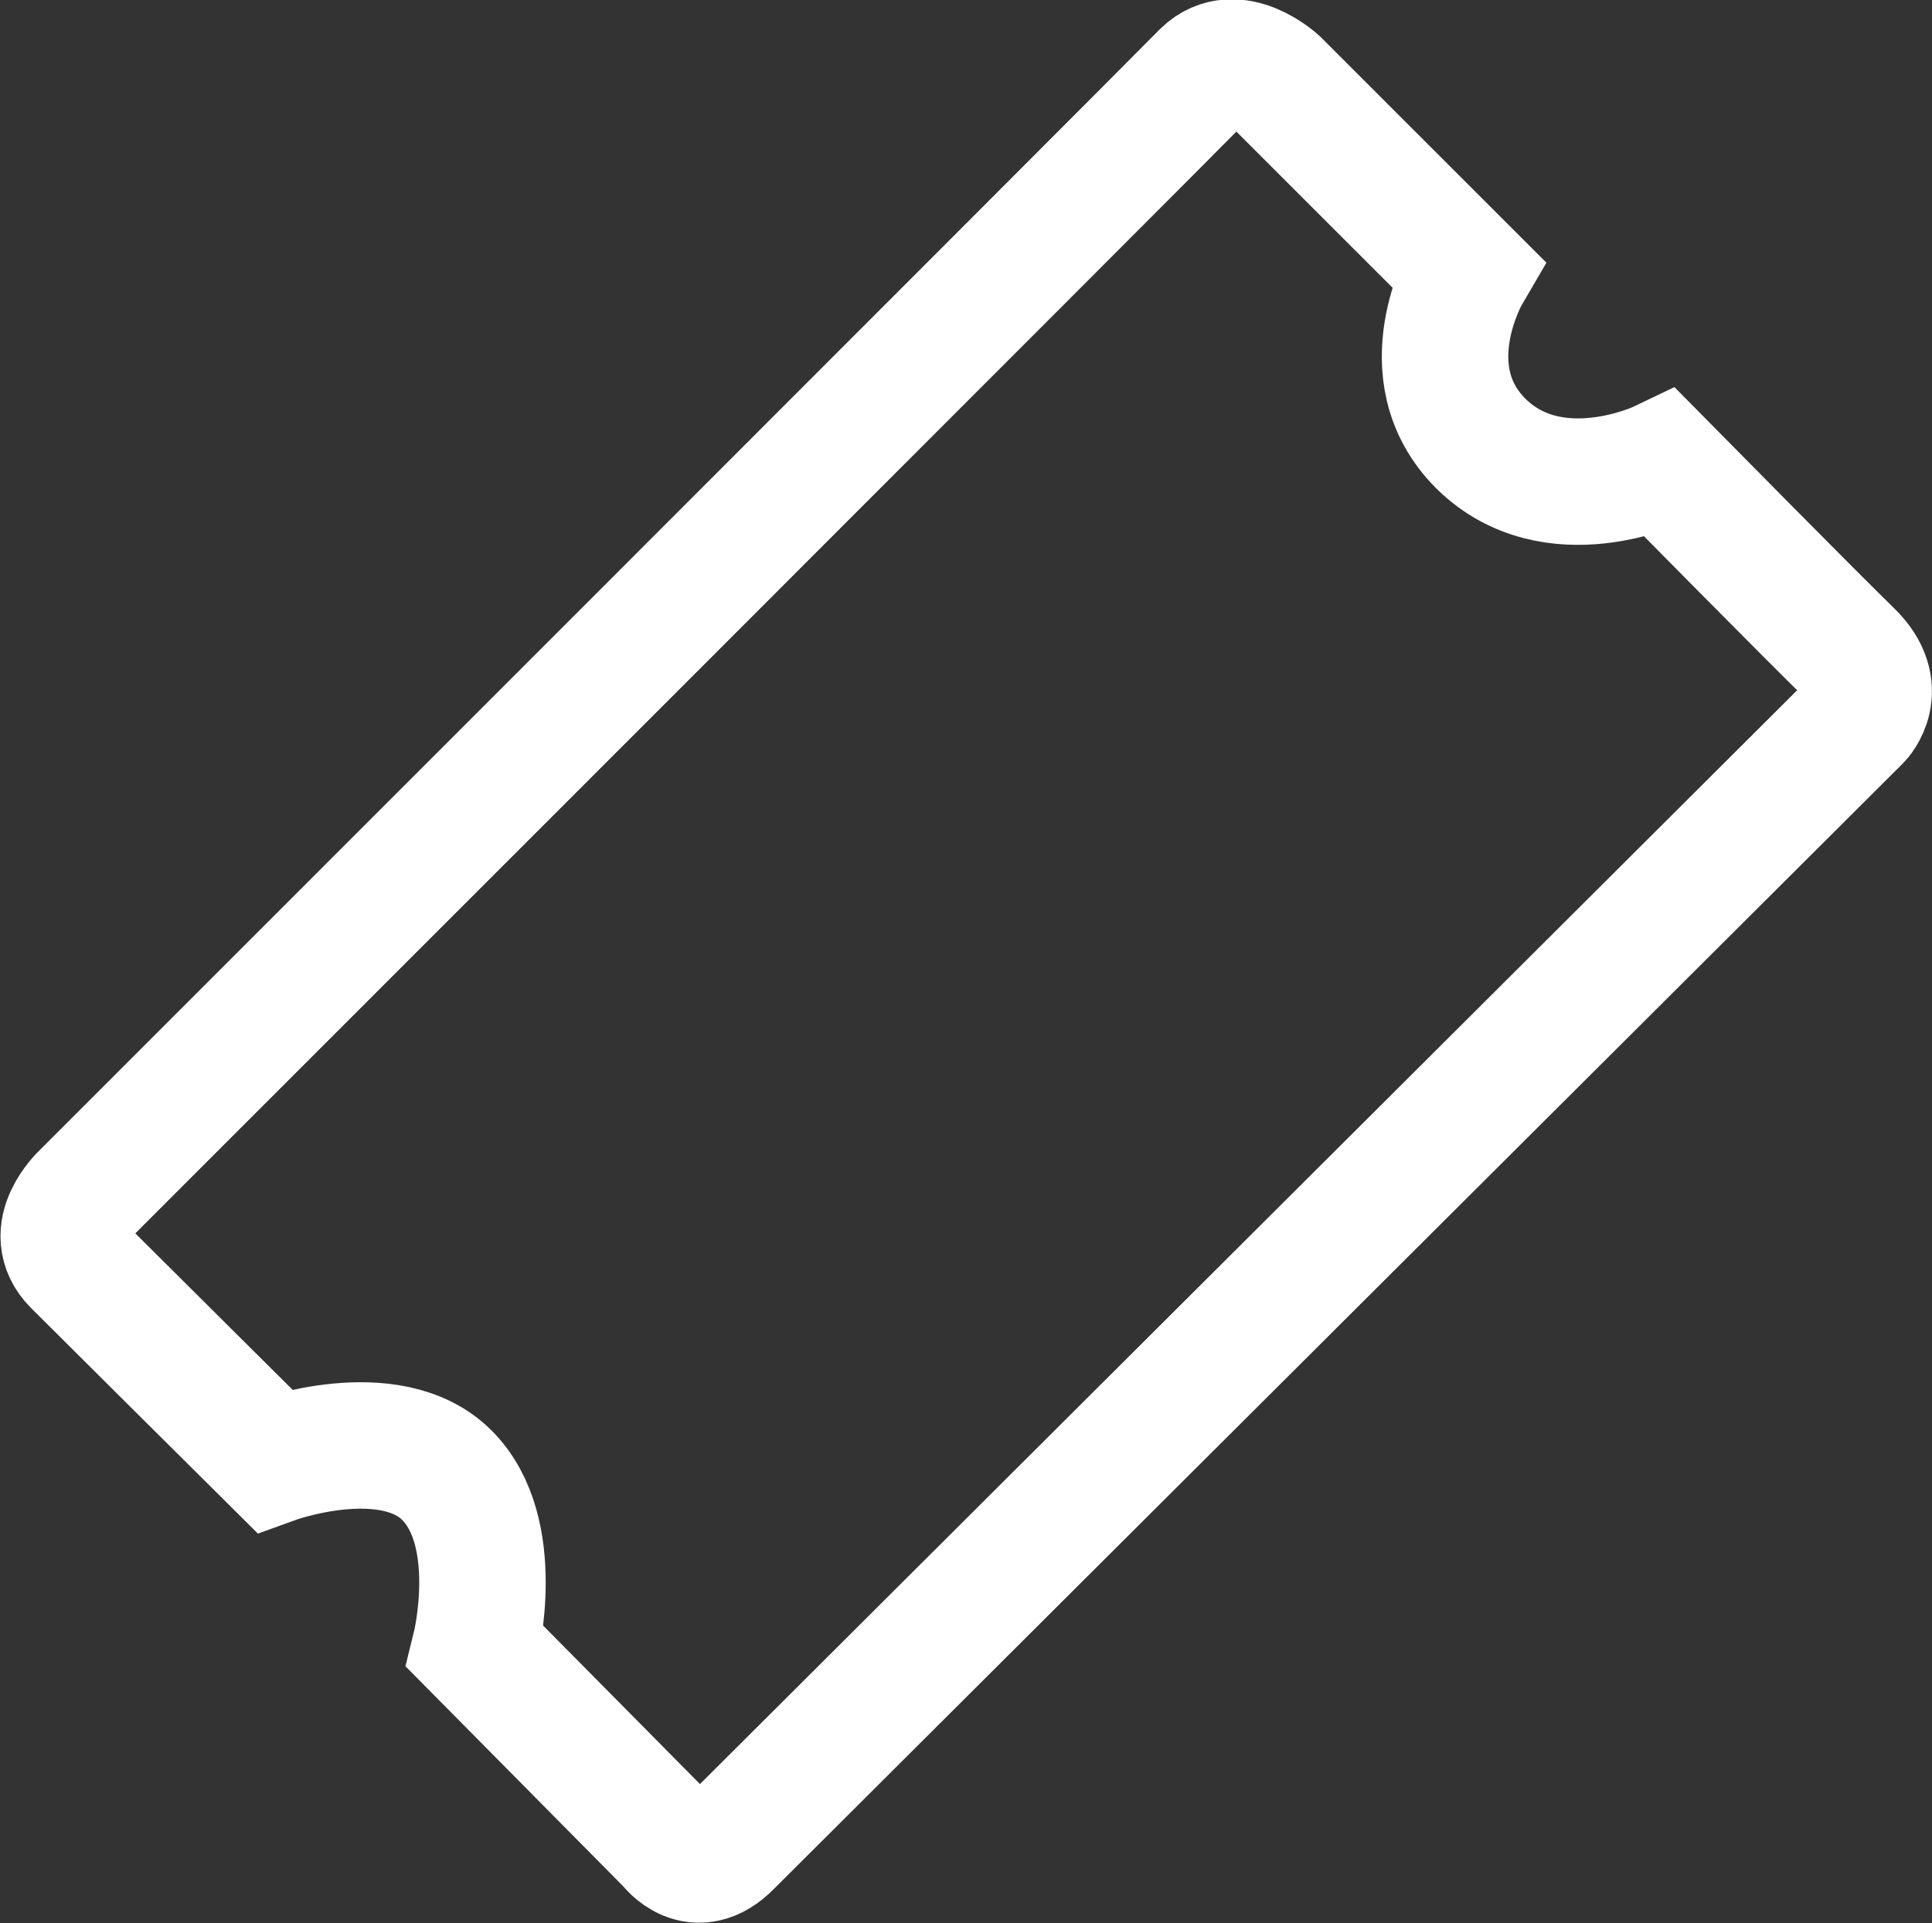 <?xml version="1.0" encoding="utf-8"?>
<!-- Generator: Adobe Illustrator 24.2.0, SVG Export Plug-In . SVG Version: 6.00 Build 0)  -->
<svg version="1.1" xmlns="http://www.w3.org/2000/svg" xmlns:xlink="http://www.w3.org/1999/xlink" x="0px" y="0px" width="183.3px"
	 height="182.5px" viewBox="0 0 183.3 182.5" style="enable-background:new 0 0 183.3 182.5;" xml:space="preserve">
<rect x="0" y="0" width="183.3" height="182.5" fill="#333333" stroke="none"/>
<style type="text/css">
	.st0{fill:none;stroke:#FFFFFF;stroke-width:12;stroke-miterlimit:10;}
</style>
<g id="Ebene_1">
</g>
<g id="Ebene_2">
	<path class="st0" d="M69.2,175L176.3,68.2c0,0,2.7-2.8-0.8-6.2S157.6,44,157.6,44s-10.2,4.9-17.1-1.9c-6.8-6.8-1.3-16.2-1.3-16.2
		L121.1,7.8c0,0-3.9-3.6-6.8-0.8C111.5,9.9,8,113.4,8,113.4s-3.8,3.5-0.8,6.5s18.8,18.7,18.8,18.7s11-4,16.4,1.4s2.7,16.3,2.7,16.3
		L63.6,175C63.6,175,66,178.3,69.2,175z"/>
</g>
</svg>
